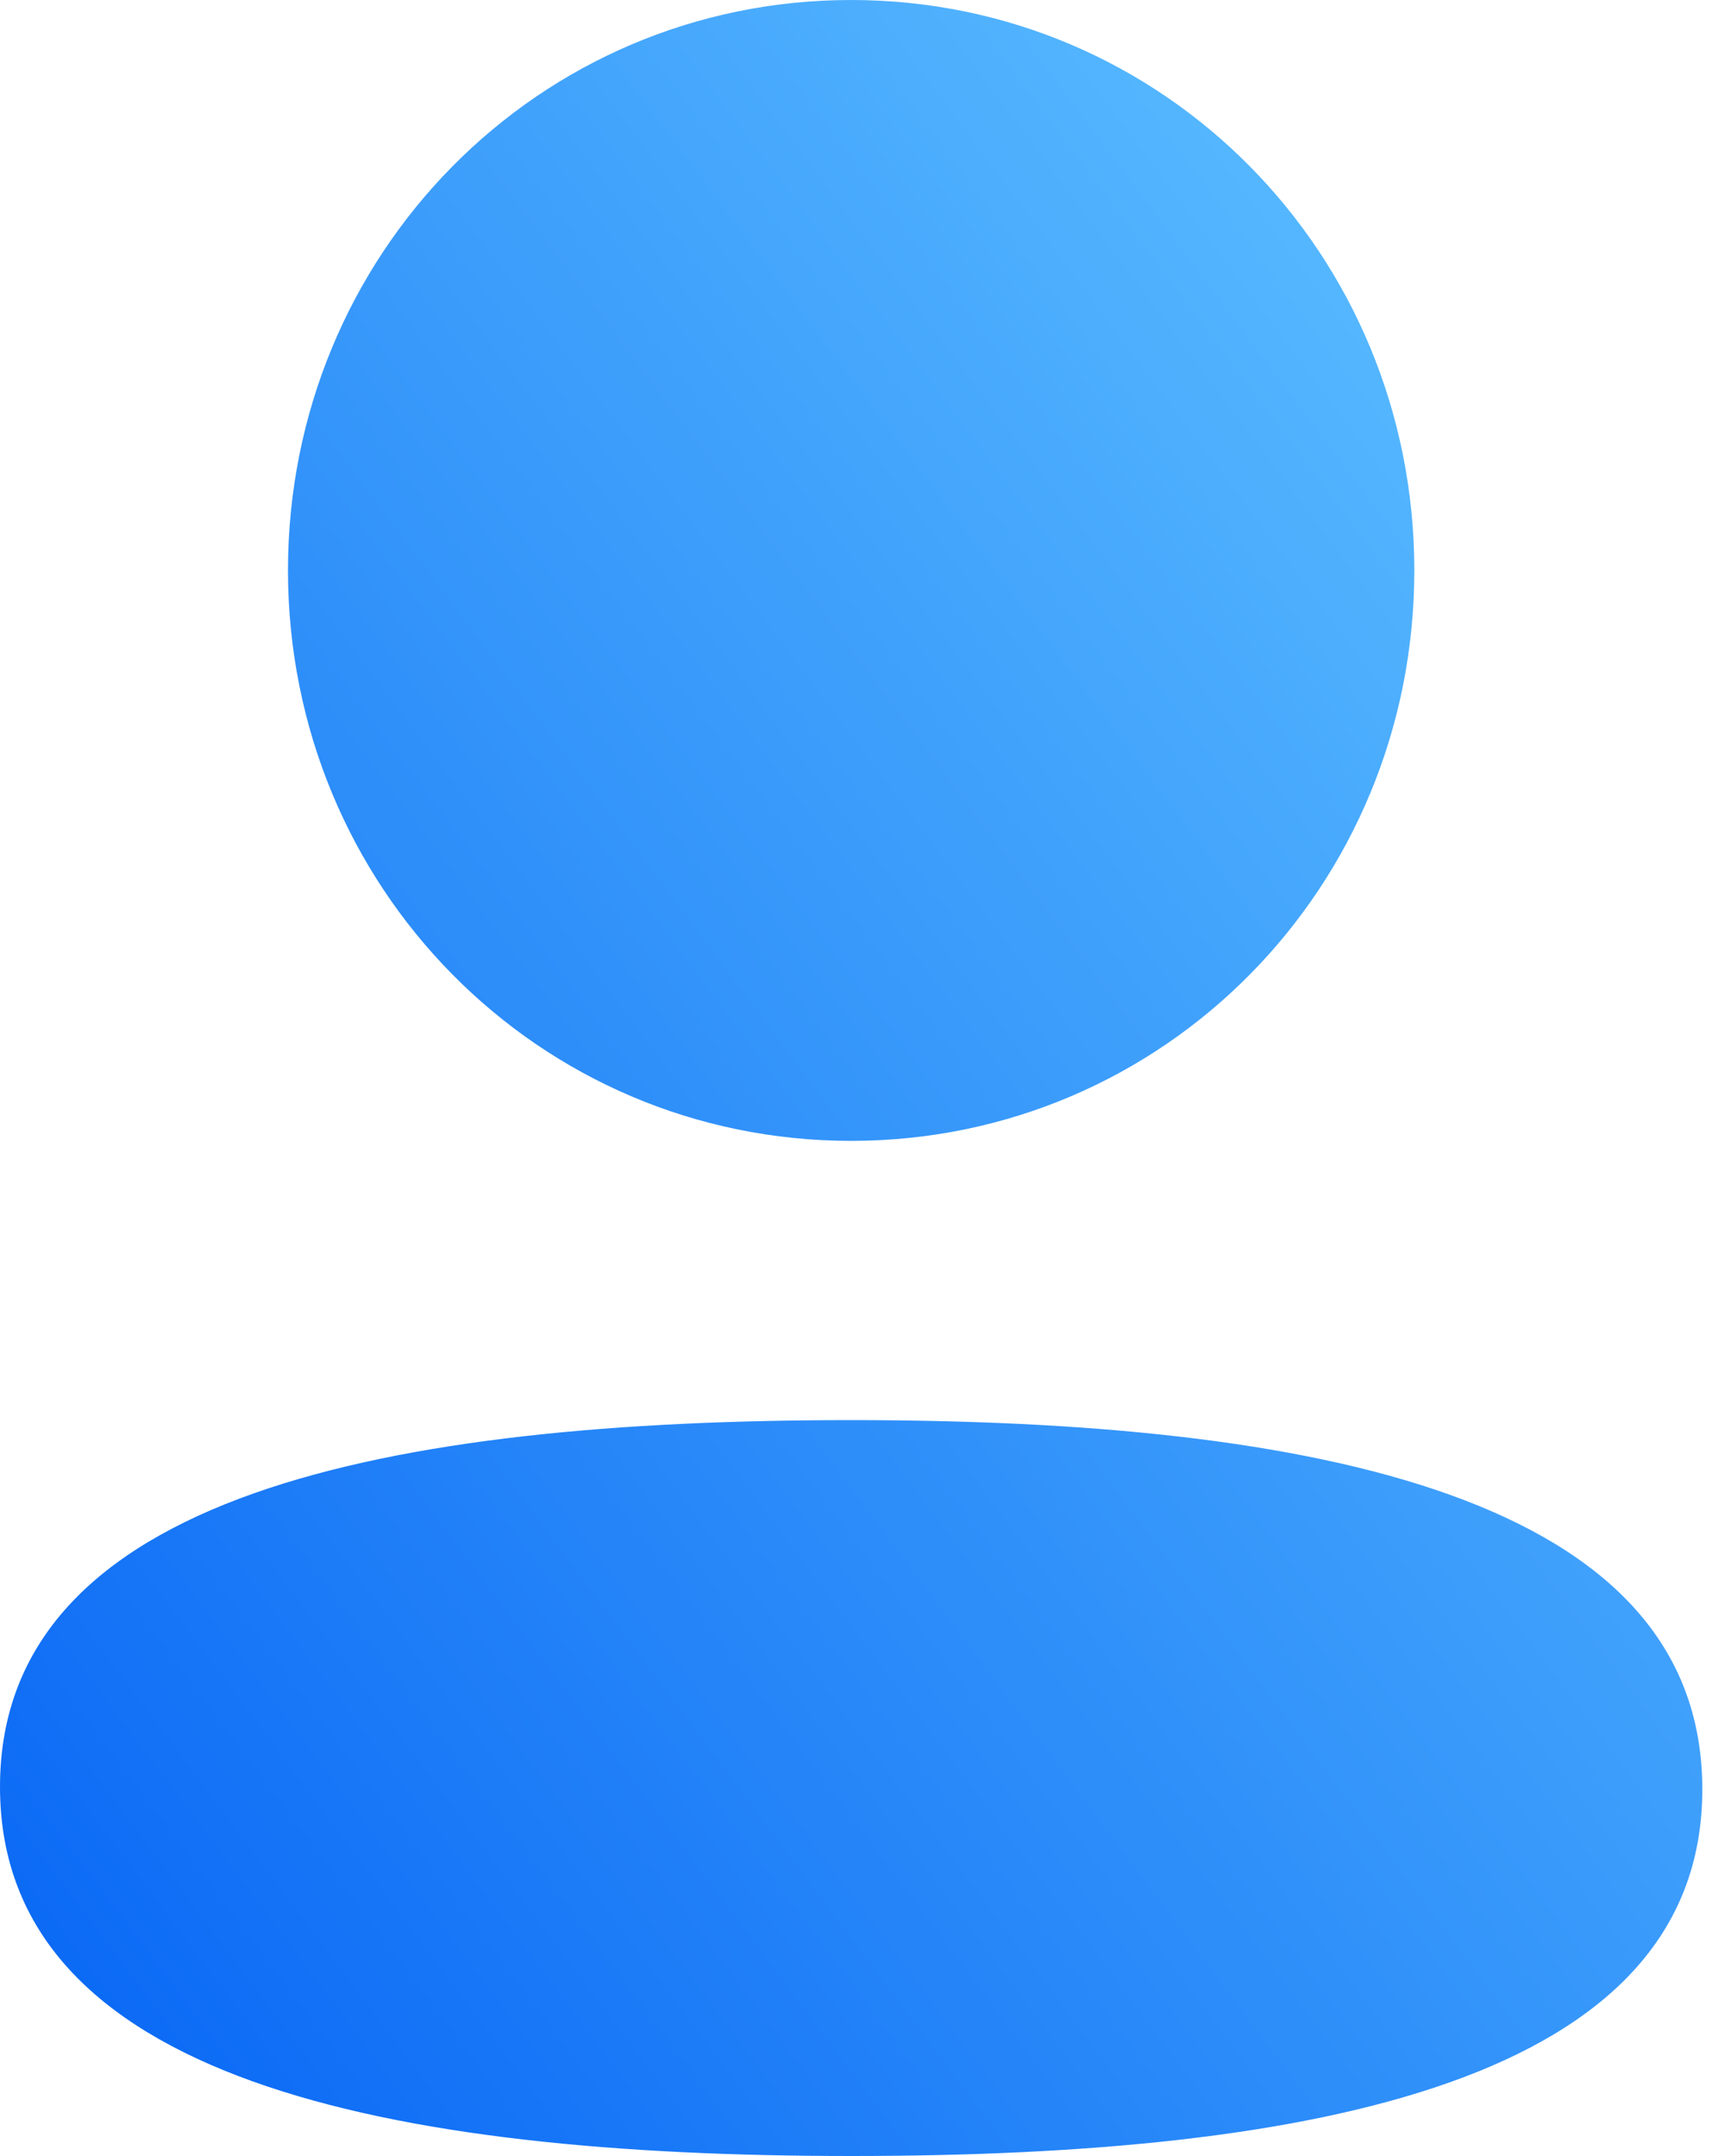 <svg width="20" height="25" viewBox="0 0 20 25" fill="none" xmlns="http://www.w3.org/2000/svg">
<path d="M9.868 16.467C15.22 16.467 19.737 17.348 19.737 20.748C19.737 24.149 15.191 25 9.868 25C4.517 25 0 24.118 0 20.719C0 17.319 4.545 16.467 9.868 16.467ZM9.868 0C13.493 0 16.398 2.943 16.398 6.614C16.398 10.286 13.493 13.229 9.868 13.229C6.244 13.229 3.339 10.286 3.339 6.614C3.339 2.943 6.244 0 9.868 0Z" fill="url(#paint0_linear_960_318)"/>
<defs>
<linearGradient id="paint0_linear_960_318" x1="13.284" y1="-4.35984e-07" x2="-8.223" y2="16.097" gradientUnits="userSpaceOnUse">
<stop offset="0.01" stop-color="#54B6FE"/>
<stop offset="1" stop-color="#0260F4"/>
</linearGradient>
</defs>
</svg>
